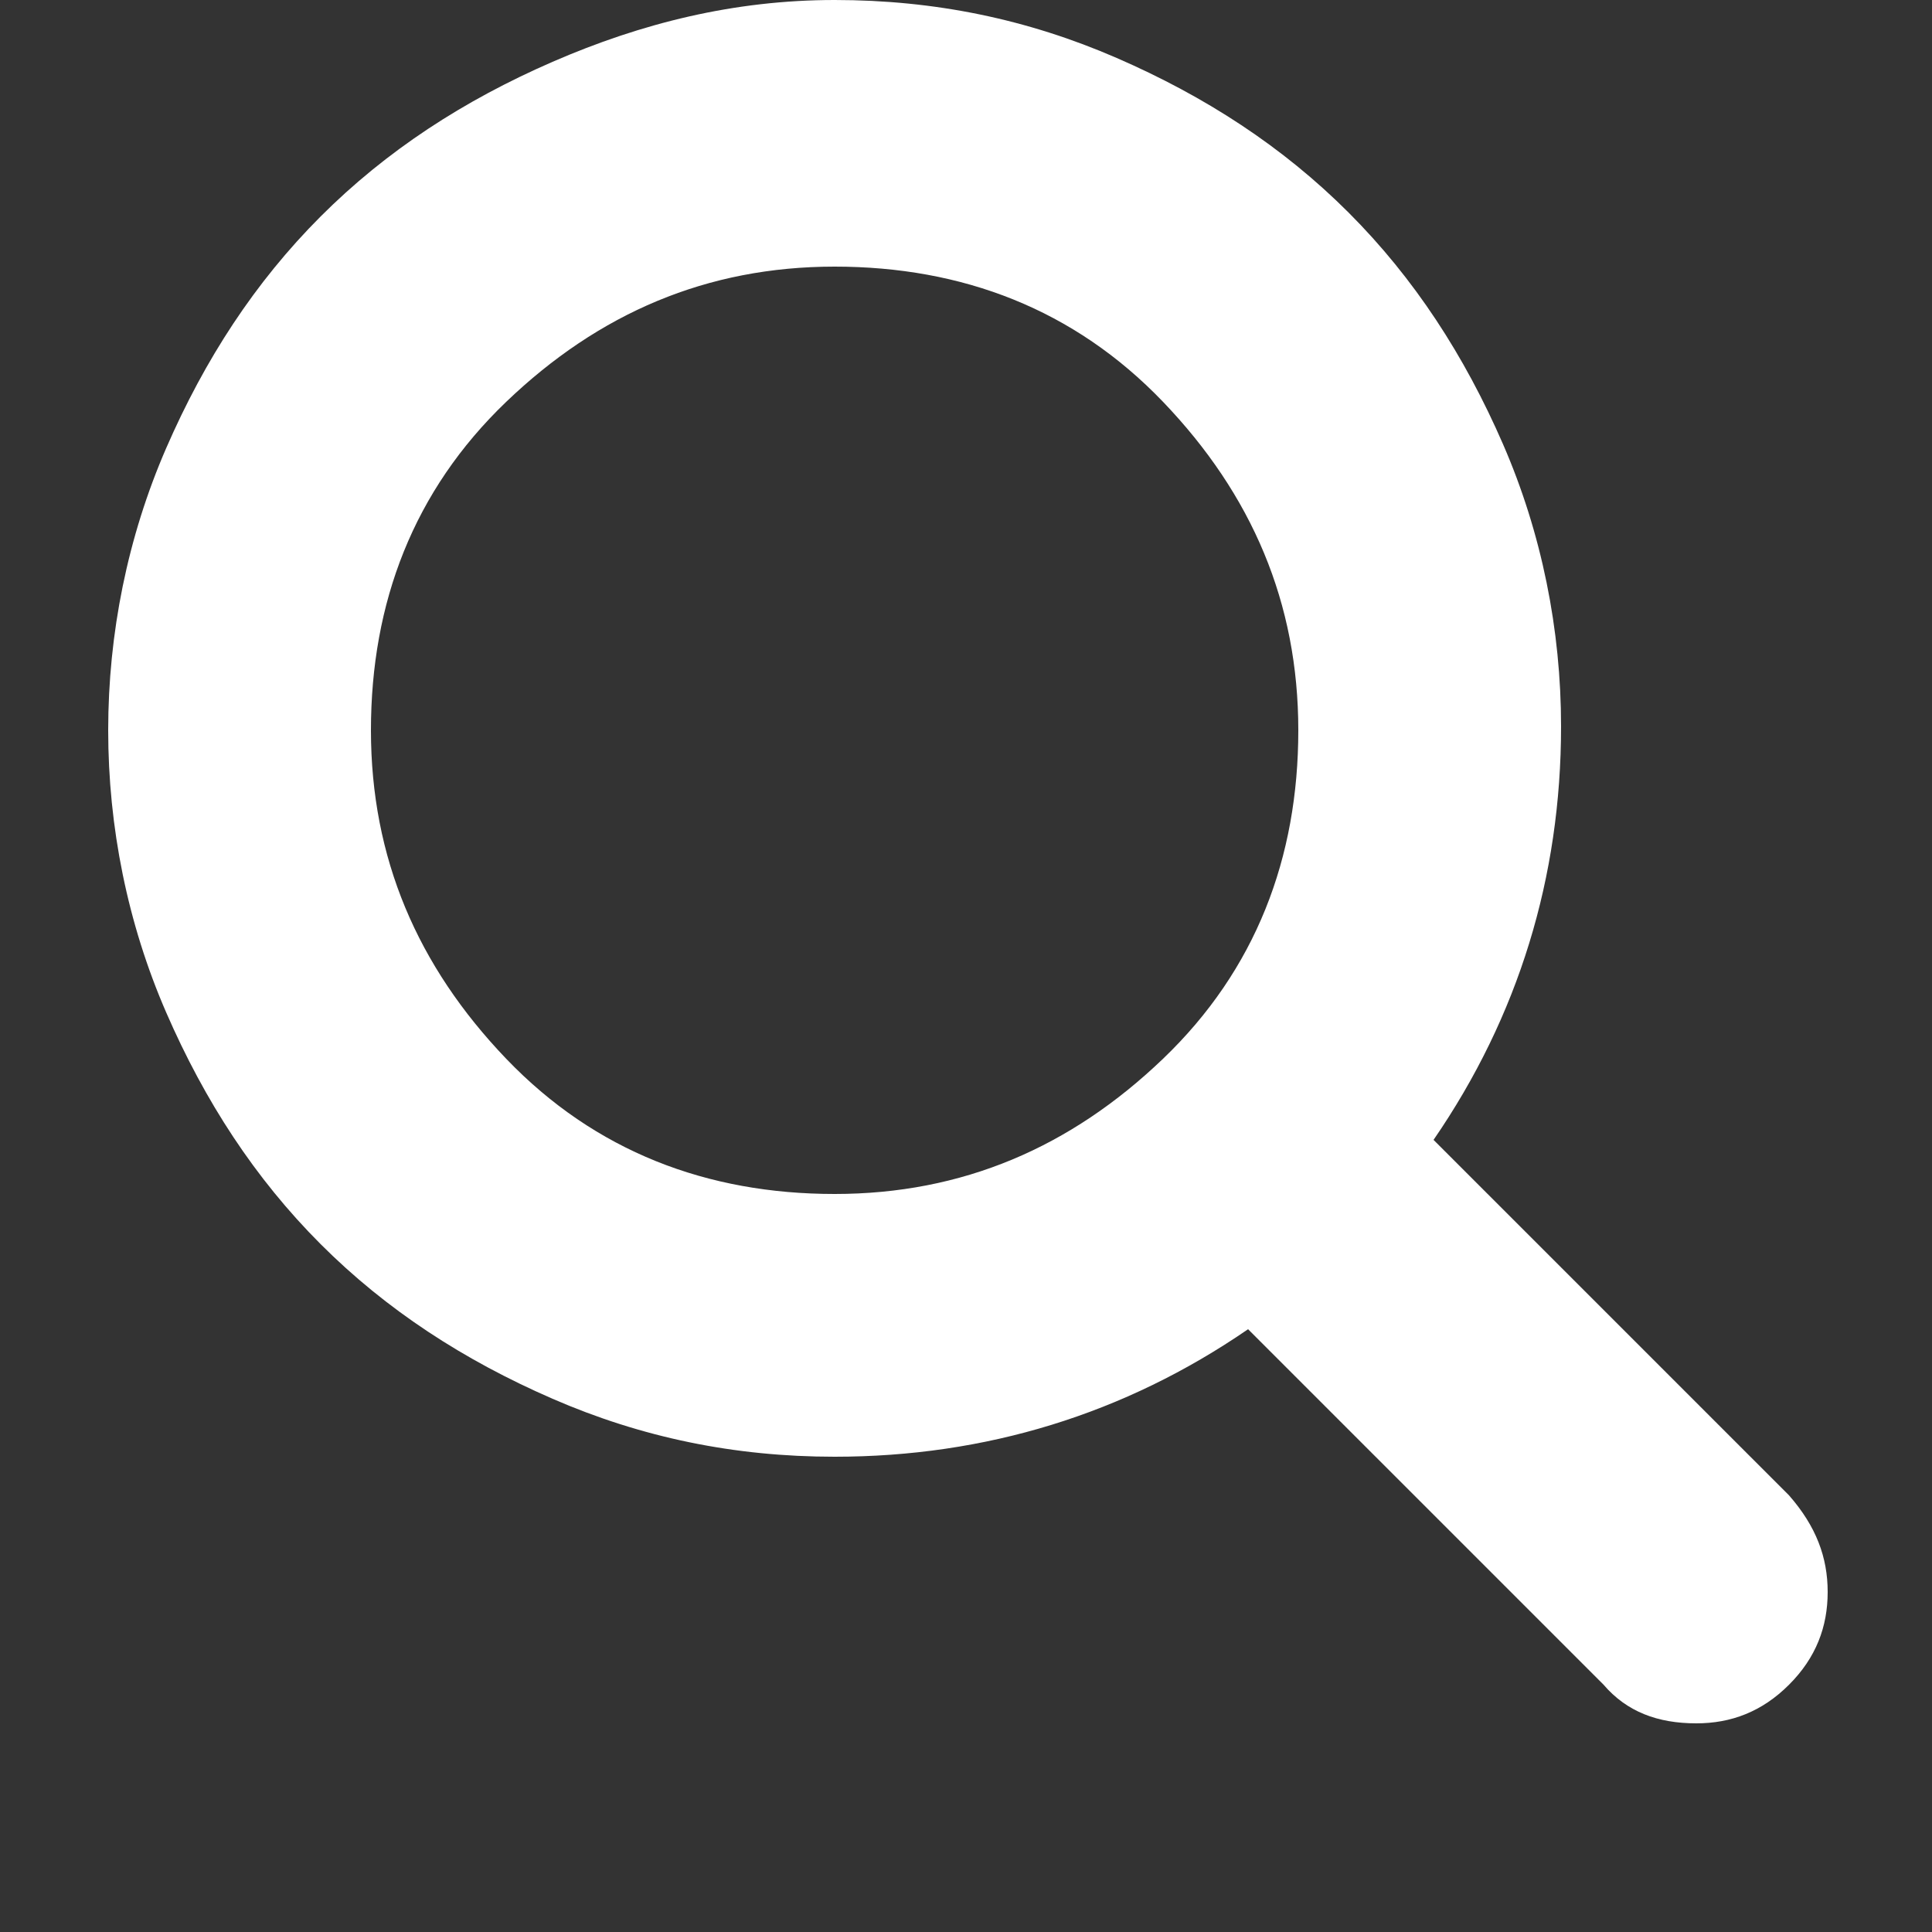 <?xml version="1.0" encoding="utf-8"?>
<!-- Generator: Adobe Illustrator 24.2.1, SVG Export Plug-In . SVG Version: 6.00 Build 0)  -->
<svg version="1.1" id="레이어_1" xmlns="http://www.w3.org/2000/svg" xmlns:xlink="http://www.w3.org/1999/xlink" x="0px"
	 y="0px" viewBox="0 0 50 50" style="enable-background:new 0 0 50 50;" xml:space="preserve">
<rect x="0" y="0" width="50" height="50" fill="#333333" stroke="none"/>
<style type="text/css">
	.st0{fill:#FFFFFF;}
</style>
<path class="st0" d="M33.6,18.9c0-3.3-1.2-6.1-3.5-8.5s-5.2-3.5-8.5-3.5s-6.1,1.2-8.5,3.5s-3.5,5.2-3.5,8.5s1.2,6.1,3.5,8.5
	s5.2,3.5,8.5,3.5s6.1-1.2,8.5-3.5S33.6,22.2,33.6,18.9z M47.3,41.2c0,0.9-0.3,1.7-1,2.4s-1.5,1-2.4,1c-1,0-1.8-0.3-2.4-1l-9.2-9.2
	c-3.2,2.2-6.8,3.3-10.7,3.3c-2.6,0-5-0.5-7.3-1.5c-2.3-1-4.3-2.3-6-4c-1.7-1.7-3-3.7-4-6s-1.5-4.8-1.5-7.3s0.5-5,1.5-7.3
	s2.3-4.3,4-6s3.7-3,6-4S19,0,21.6,0s5,0.5,7.3,1.5s4.3,2.3,6,4s3,3.7,4,6s1.5,4.8,1.5,7.3c0,3.9-1.1,7.5-3.3,10.7l9.2,9.2
	C47,39.5,47.3,40.3,47.3,41.2z"/>
</svg>
